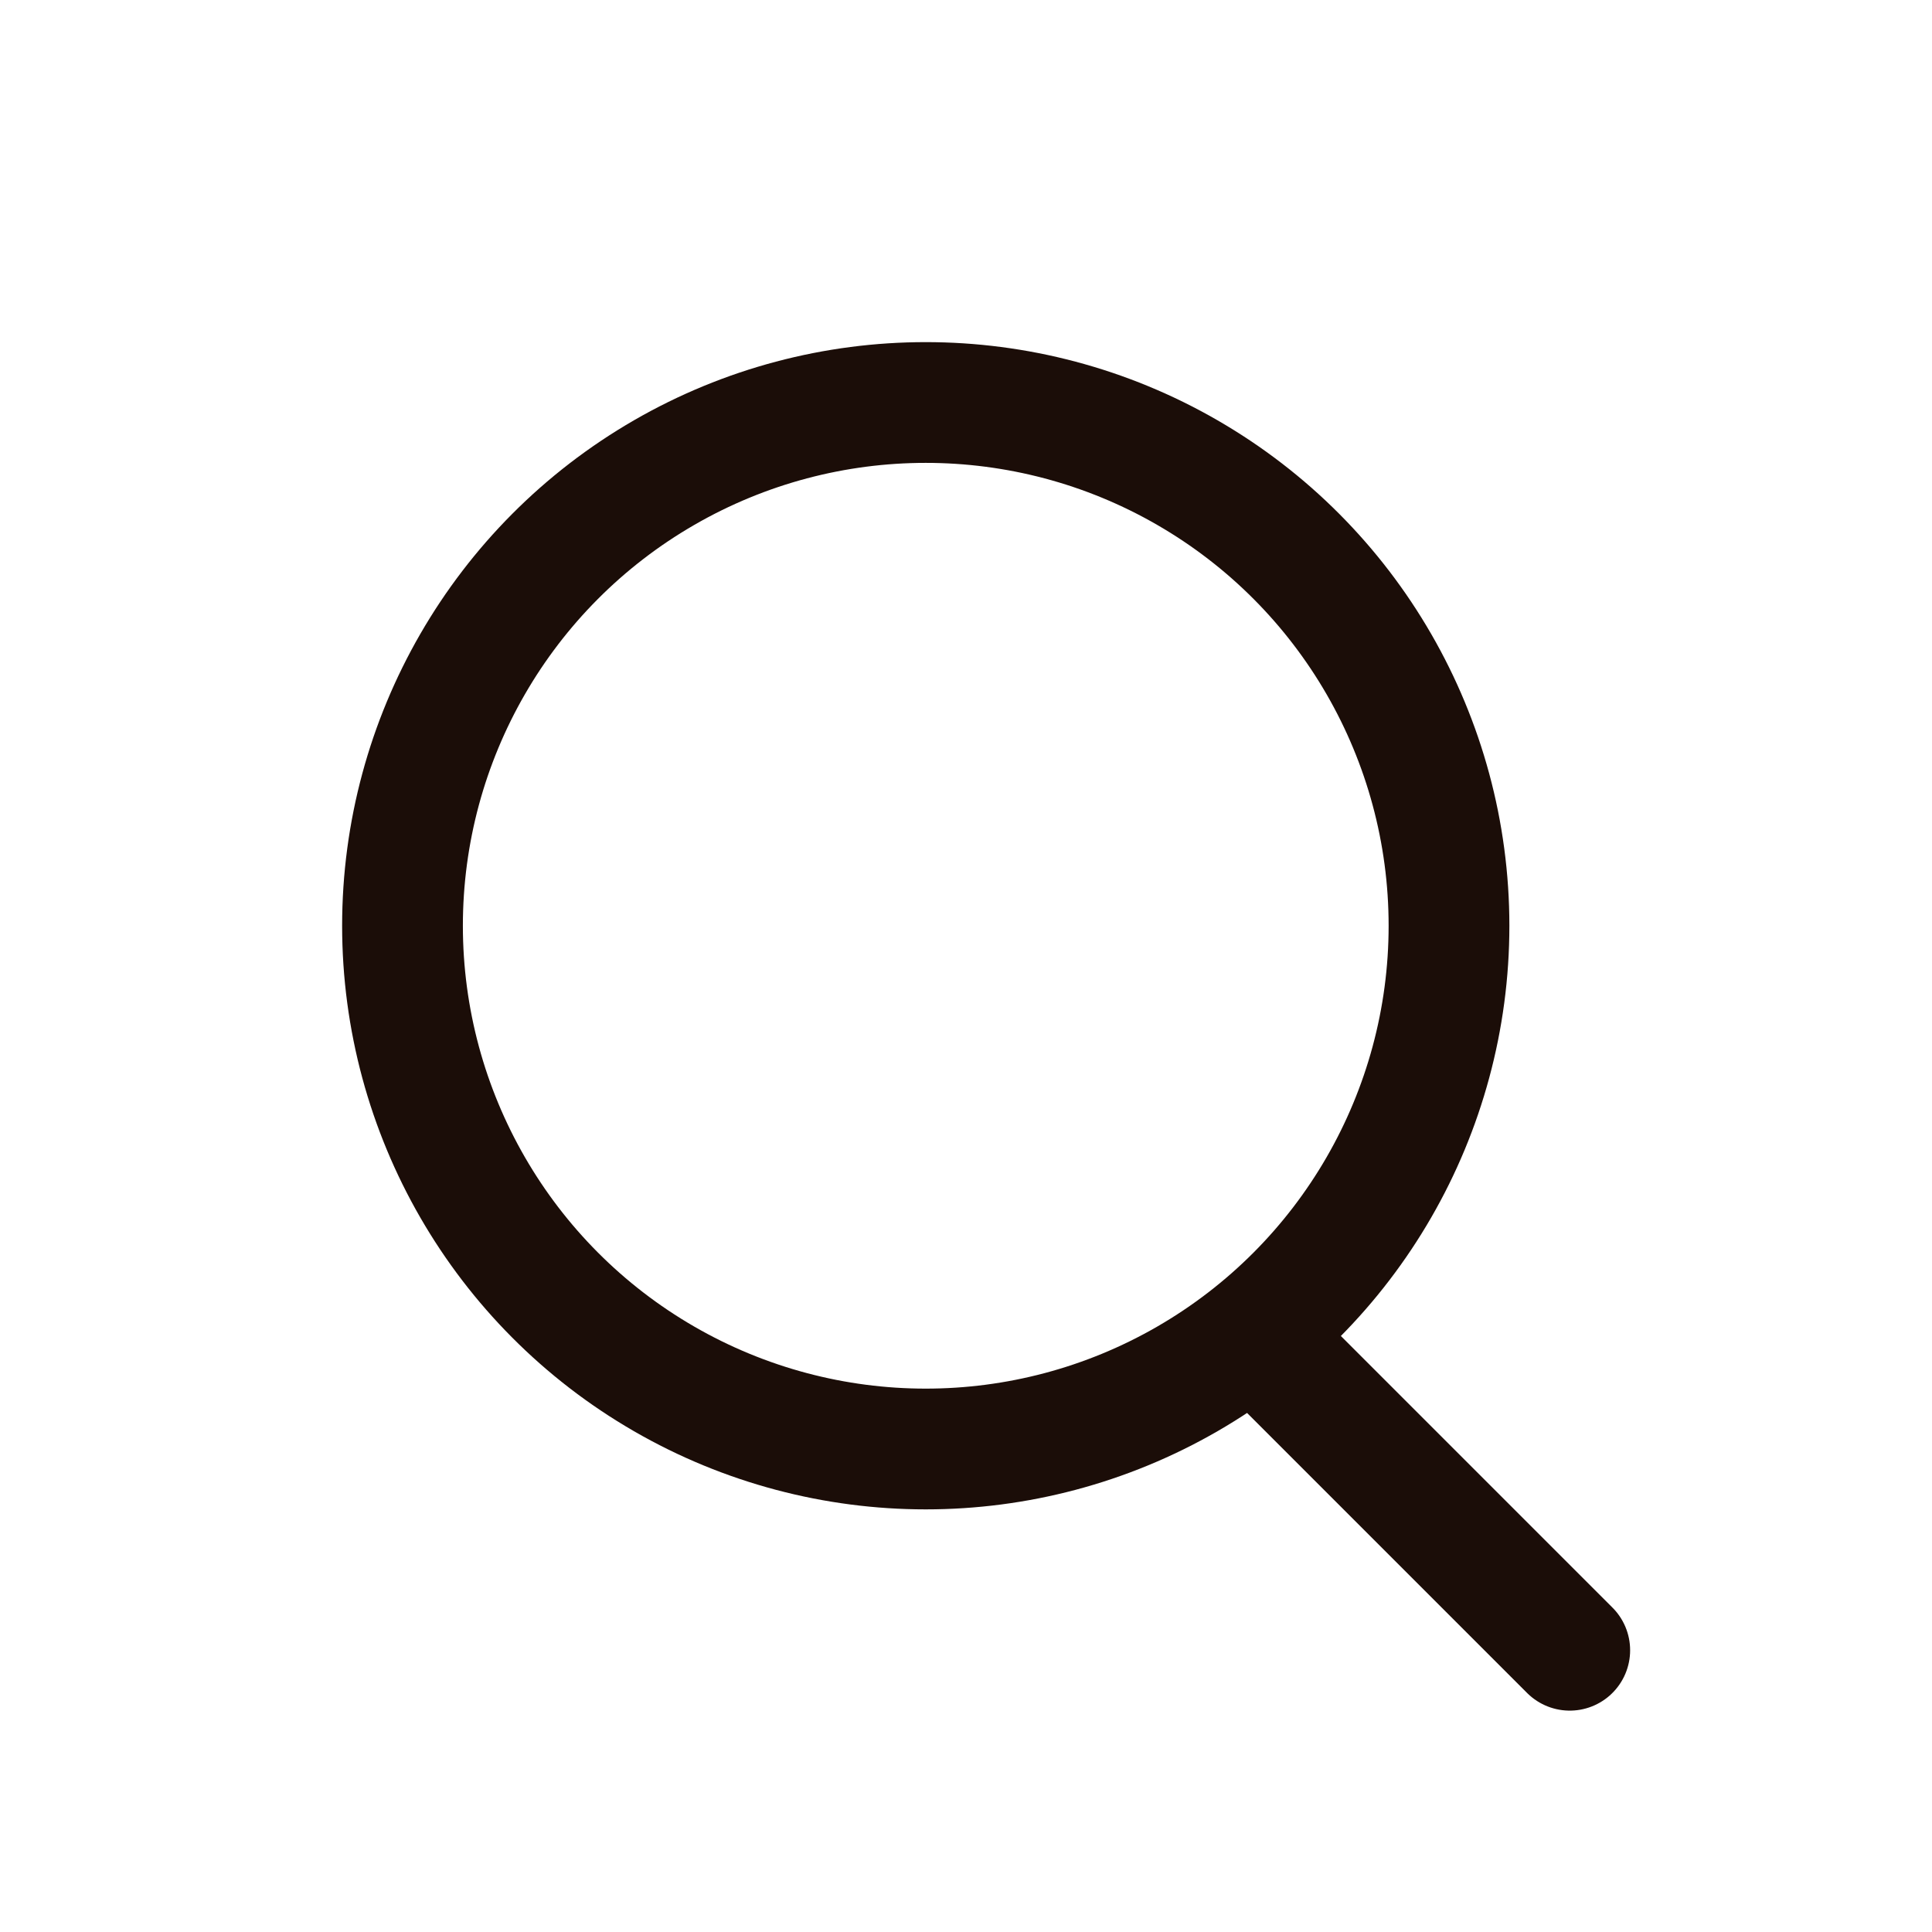 <?xml version="1.0" encoding="UTF-8"?> <svg xmlns="http://www.w3.org/2000/svg" width="24" height="24" viewBox="0 0 24 24" fill="none"><circle cx="11.5" cy="11.5" r="6.5" stroke="#1B0D08" stroke-width="1.5"></circle><path d="M16 17L19.5 20.5" stroke="#1B0D08" stroke-width="1.5" stroke-linecap="round"></path></svg> 